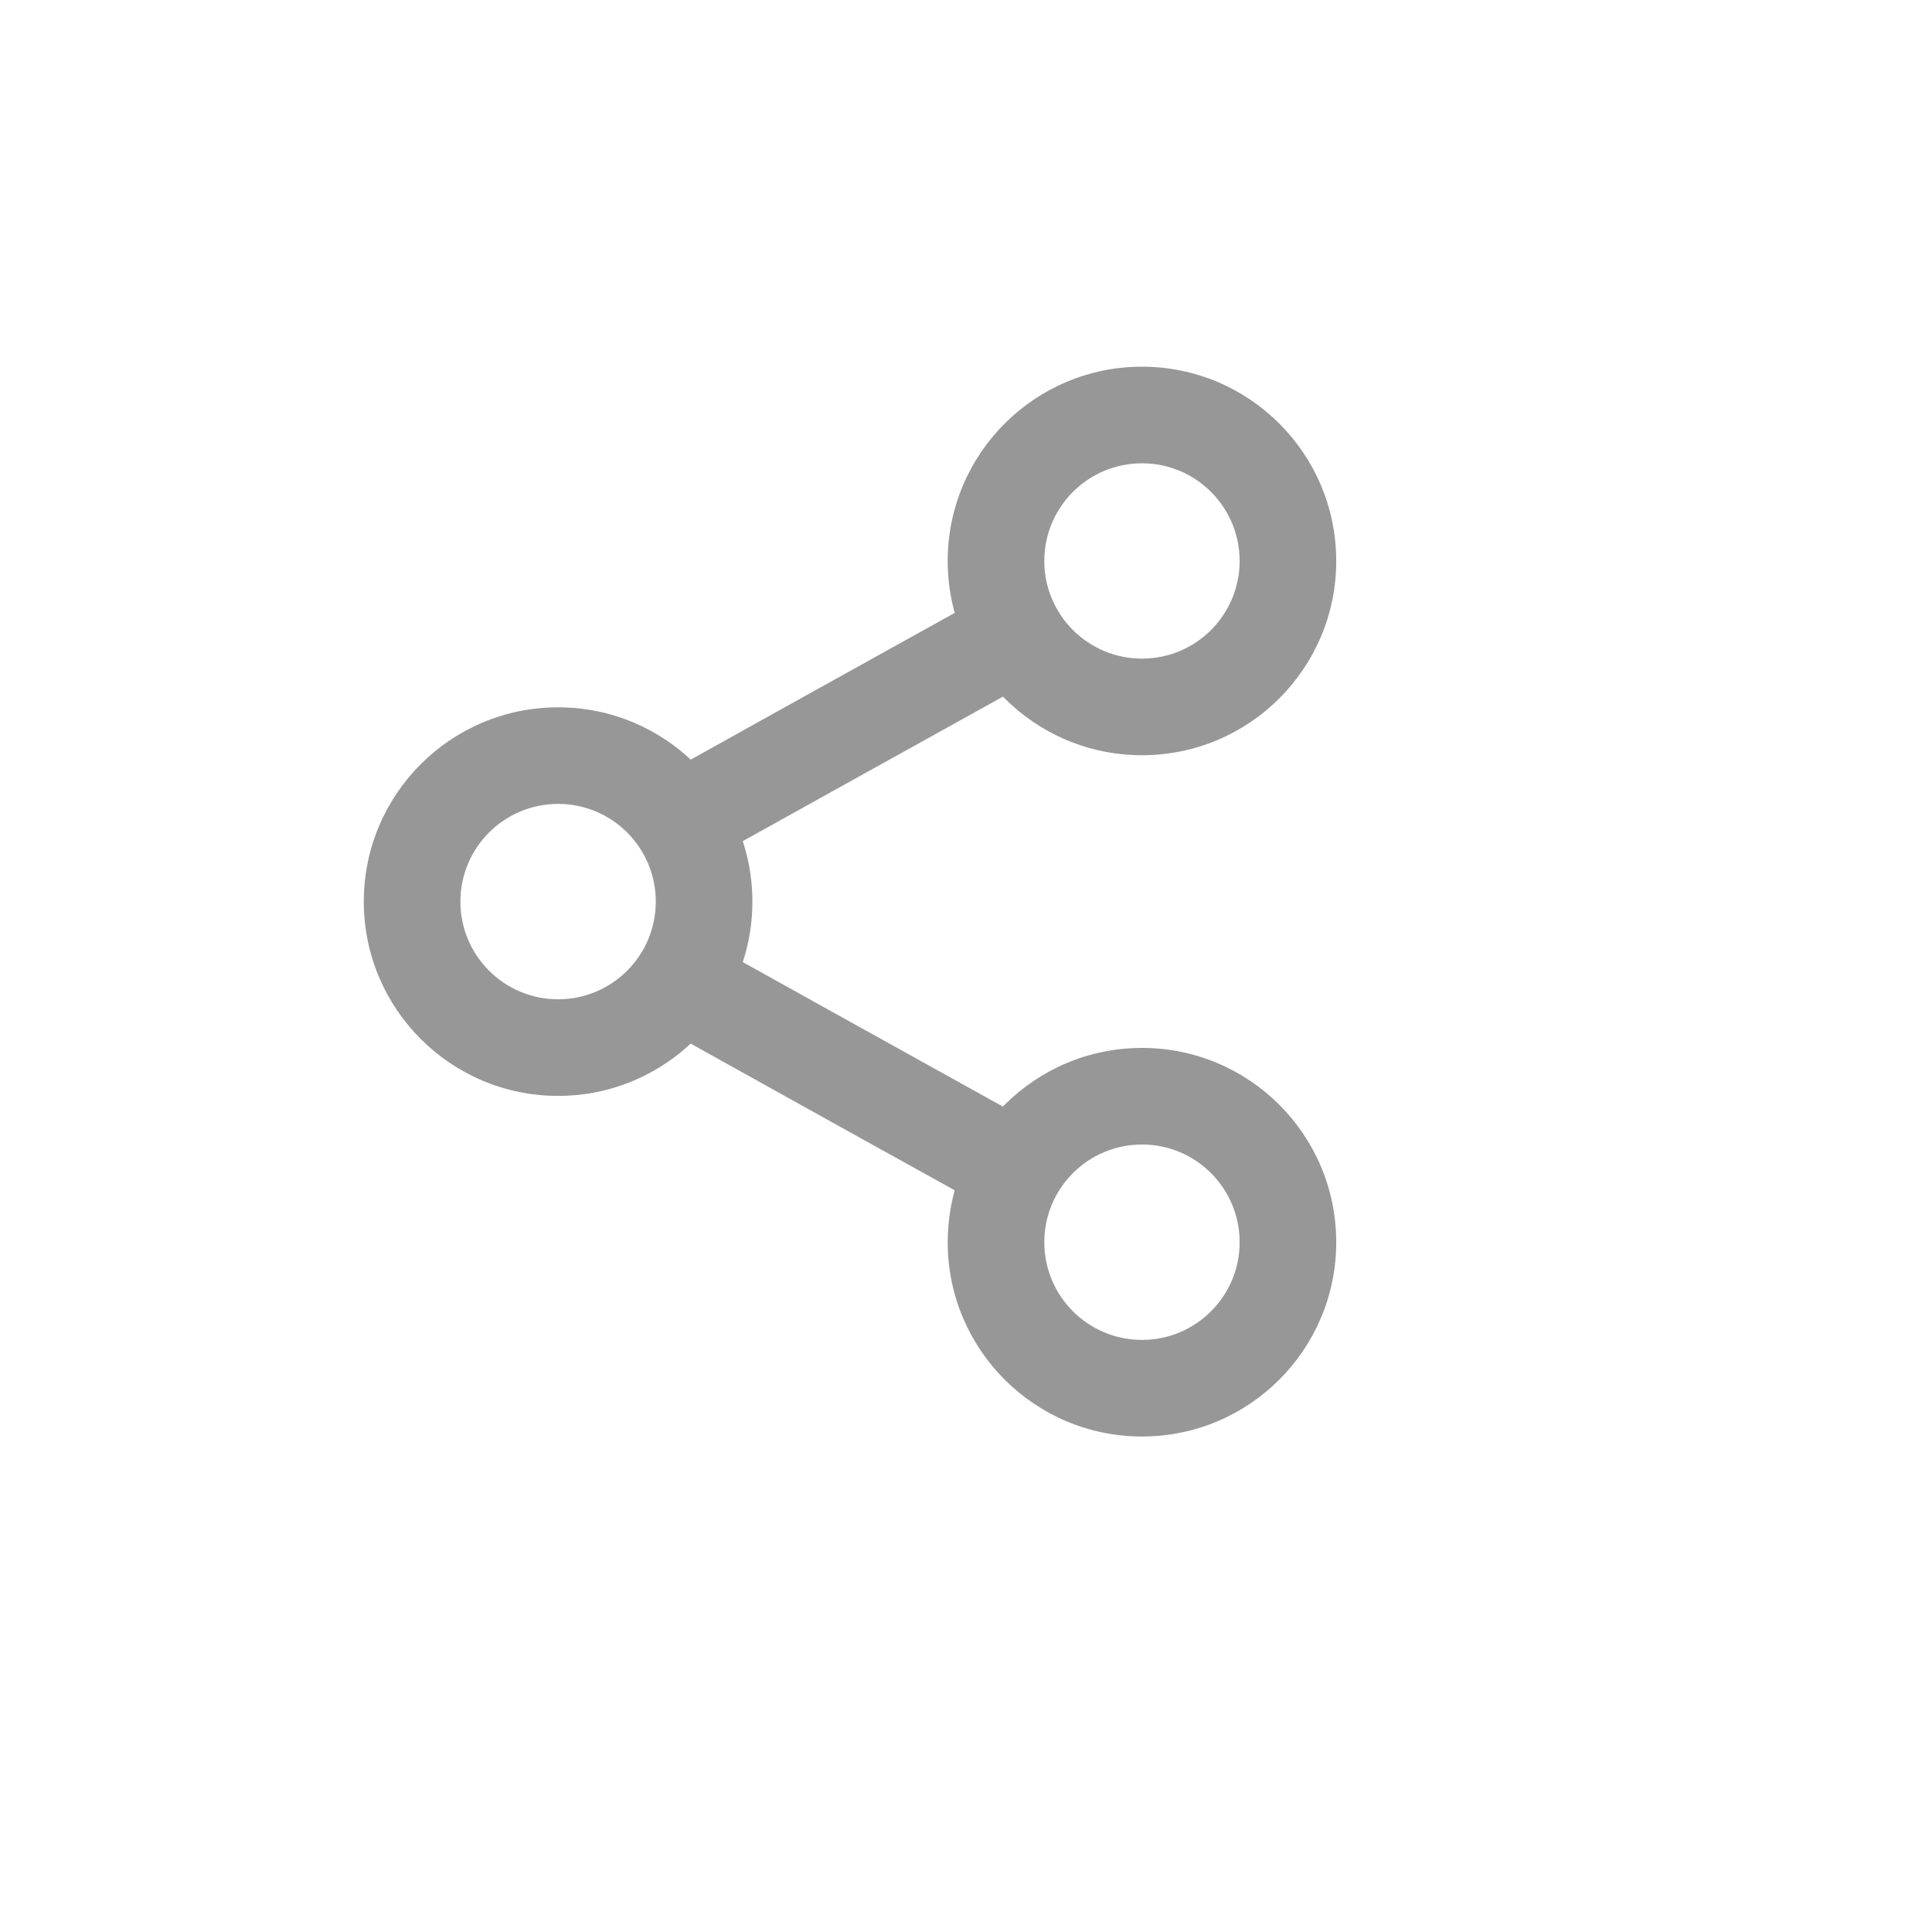 <svg width="30" height="30" viewBox="0 0 30 30" fill="none" xmlns="http://www.w3.org/2000/svg">
<path fill-rule="evenodd" clip-rule="evenodd" d="M10.345 15.135C10.546 14.773 11.003 14.643 11.365 14.845L11 15.5L10.635 16.155C10.273 15.954 10.143 15.497 10.345 15.135ZM11 15.5C10.635 16.155 10.635 16.155 10.635 16.155L11.076 16.401C11.352 16.554 11.739 16.77 12.185 17.018C13.077 17.514 14.202 18.139 15.137 18.656C15.499 18.857 15.956 18.726 16.156 18.363C16.357 18.001 16.226 17.544 15.863 17.344C14.93 16.827 13.805 16.202 12.914 15.707C12.468 15.459 12.081 15.243 11.805 15.09L11.365 14.845C11.365 14.845 11.365 14.845 11 15.5Z" fill="#979797"/>
<path fill-rule="evenodd" clip-rule="evenodd" d="M16.156 9.636C16.357 9.999 16.226 10.455 15.864 10.656C14.932 11.173 13.807 11.798 12.915 12.293L11.365 13.155C11.365 13.155 11.365 13.155 11 12.5L10.636 11.845L12.186 10.982C13.078 10.487 14.204 9.862 15.136 9.344C15.499 9.143 15.955 9.274 16.156 9.636ZM10.345 12.865C10.143 12.503 10.274 12.046 10.636 11.845L11 12.5L11.365 13.155C11.003 13.357 10.546 13.227 10.345 12.865Z" fill="#979797"/>
<path fill-rule="evenodd" clip-rule="evenodd" d="M14.716 8.711C14.716 7.045 16.067 5.694 17.733 5.694C19.399 5.694 20.749 7.045 20.749 8.711C20.749 10.377 19.399 11.727 17.733 11.727C16.067 11.727 14.716 10.377 14.716 8.711ZM17.733 7.194C16.895 7.194 16.216 7.873 16.216 8.711C16.216 9.548 16.895 10.227 17.733 10.227C18.57 10.227 19.249 9.548 19.249 8.711C19.249 7.873 18.57 7.194 17.733 7.194Z" fill="#979797"/>
<path fill-rule="evenodd" clip-rule="evenodd" d="M5.649 14C5.649 12.334 7 10.983 8.666 10.983C10.332 10.983 11.683 12.334 11.683 14C11.683 15.666 10.332 17.017 8.666 17.017C7 17.017 5.649 15.666 5.649 14ZM8.666 12.483C7.829 12.483 7.149 13.162 7.149 14C7.149 14.838 7.829 15.517 8.666 15.517C9.504 15.517 10.183 14.838 10.183 14C10.183 13.162 9.504 12.483 8.666 12.483Z" fill="#979797"/>
<path fill-rule="evenodd" clip-rule="evenodd" d="M14.716 19.289C14.716 17.623 16.067 16.272 17.733 16.272C19.399 16.272 20.749 17.623 20.749 19.289C20.749 20.955 19.399 22.306 17.733 22.306C16.067 22.306 14.716 20.955 14.716 19.289ZM17.733 17.772C16.895 17.772 16.216 18.451 16.216 19.289C16.216 20.127 16.895 20.806 17.733 20.806C18.57 20.806 19.249 20.127 19.249 19.289C19.249 18.451 18.57 17.772 17.733 17.772Z" fill="#979797"/>
</svg>
